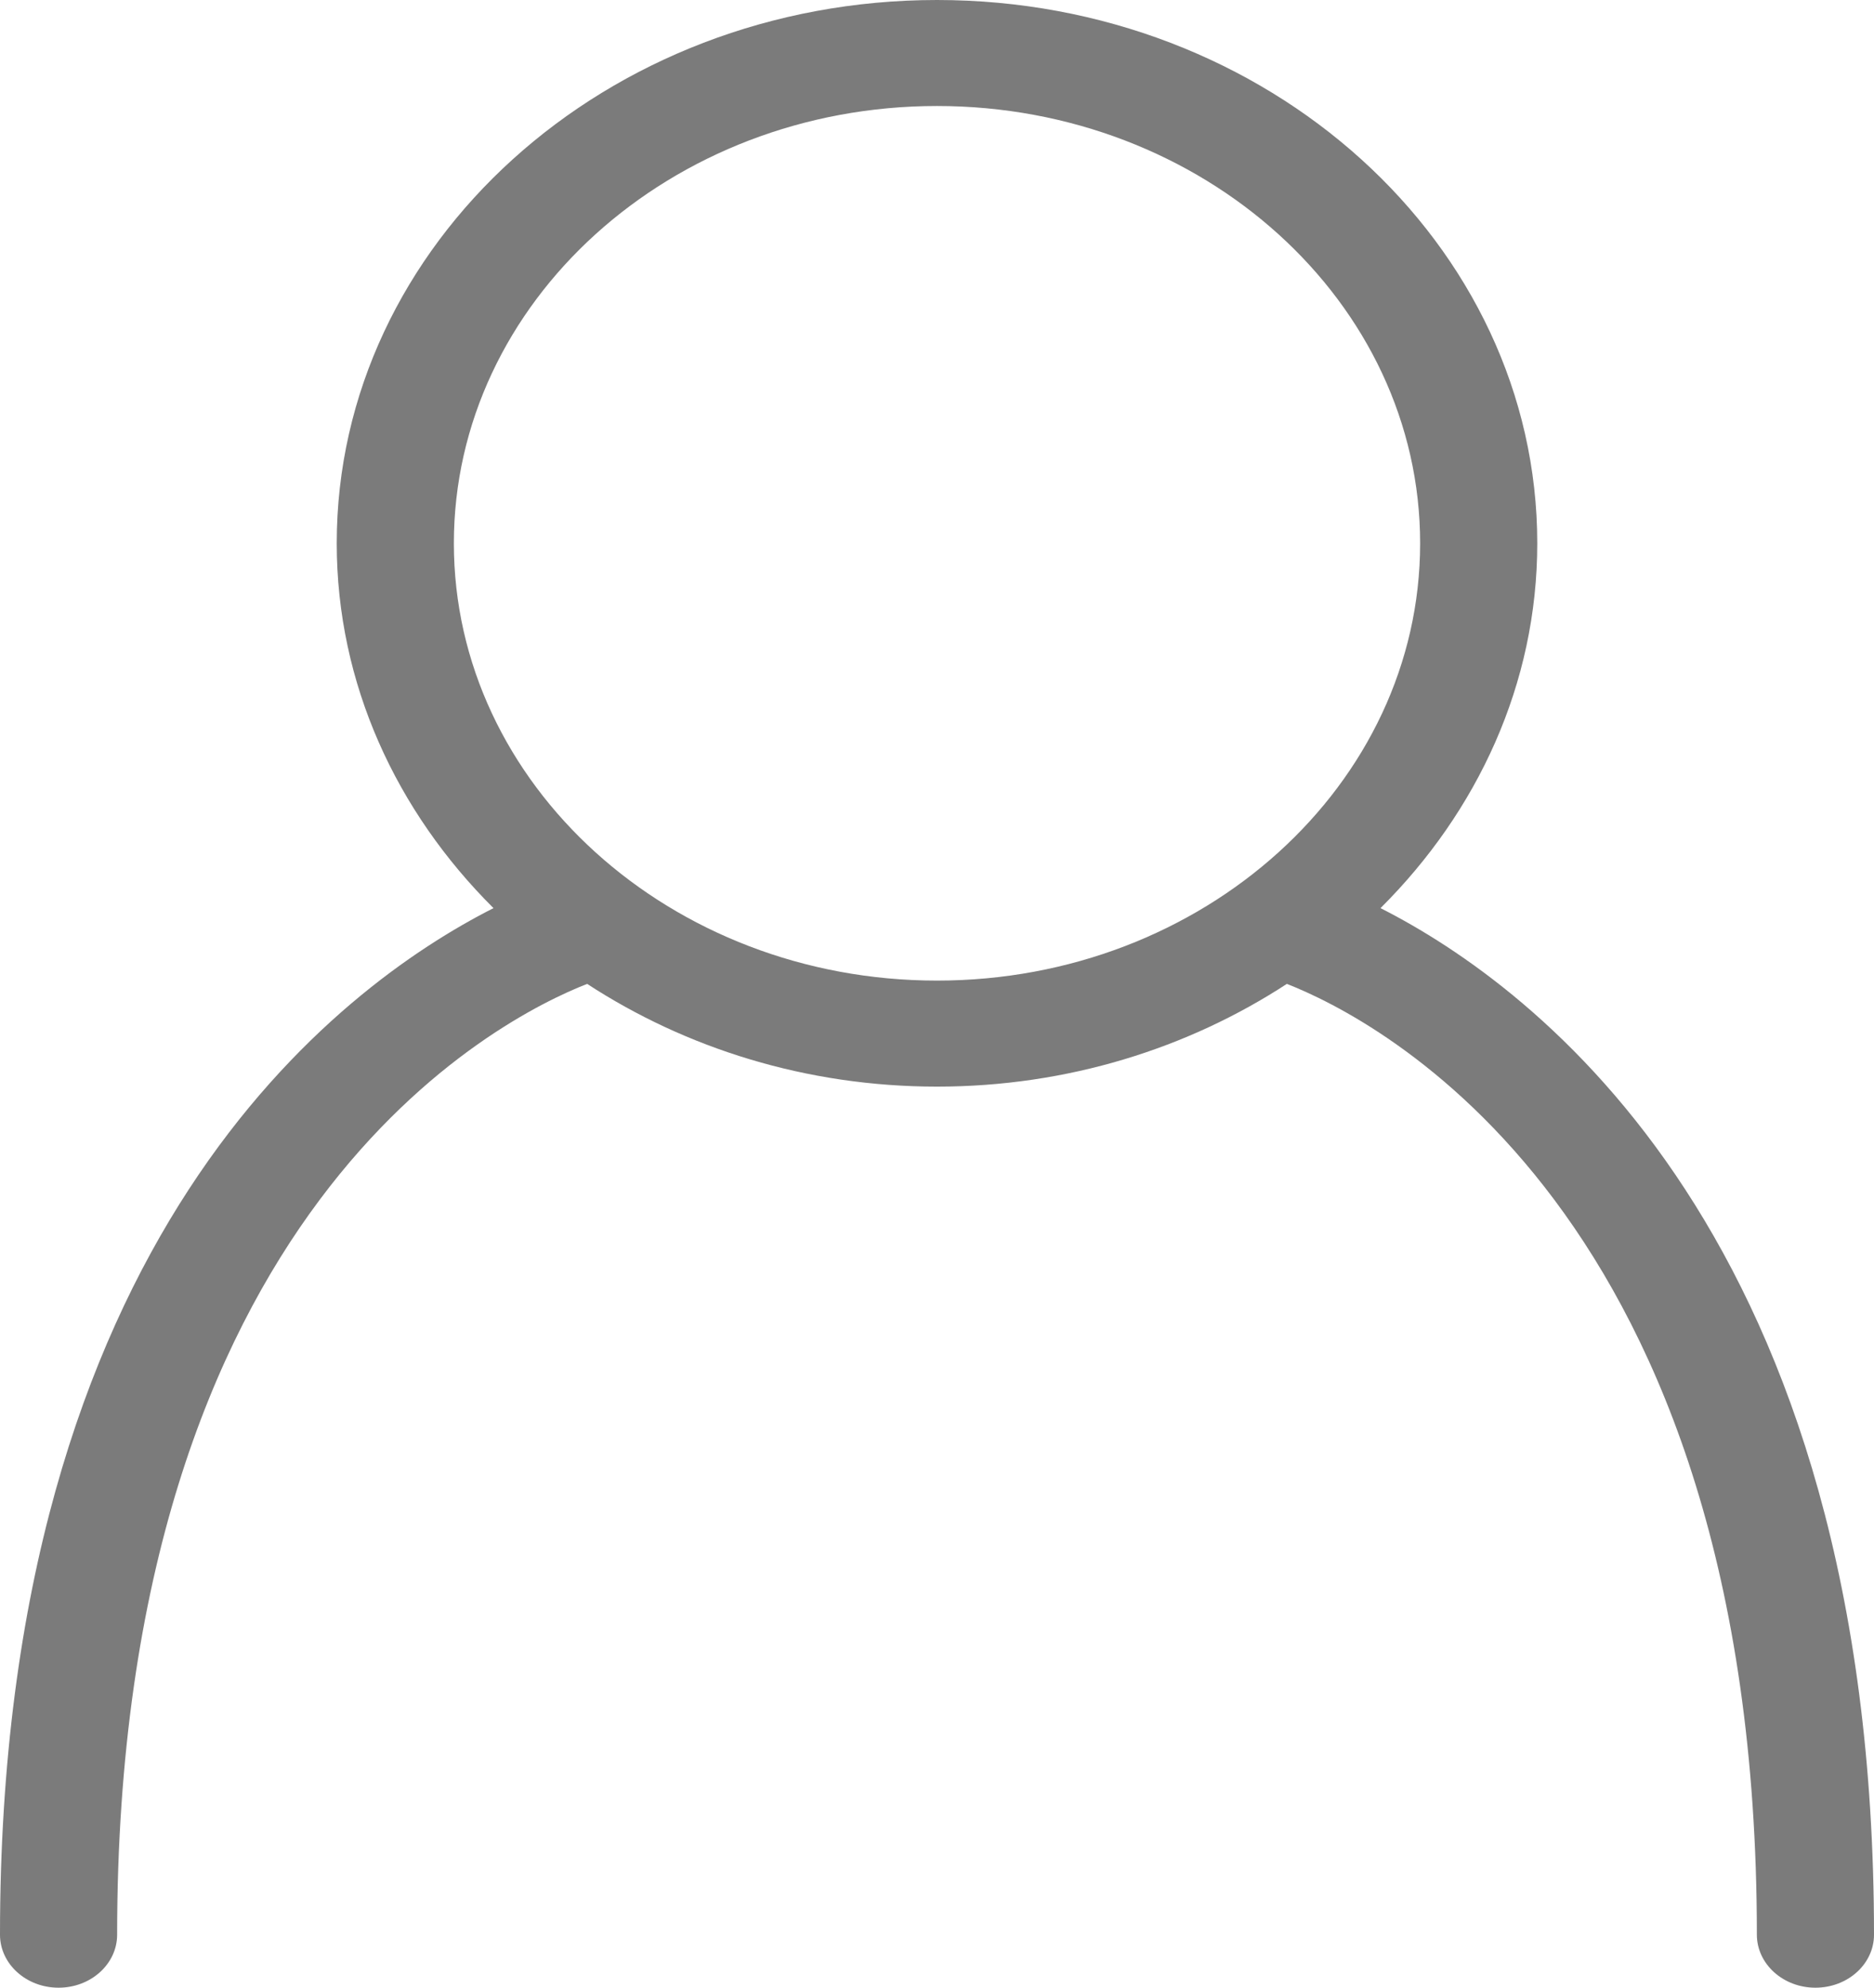 <svg width="83" height="88" viewBox="0 0 83 88" fill="none" xmlns="http://www.w3.org/2000/svg">
<path d="M61.143 40.205C65.441 35.93 68.086 30.273 68.086 24.053C68.086 10.79 56.16 0 41.5 0C26.841 0 14.914 10.79 14.914 24.053C14.914 30.273 17.559 35.93 21.857 40.205C15.018 43.67 0 54.79 0 85.653C0 86.949 1.161 88 2.594 88C4.026 88 5.188 86.949 5.188 85.653C5.188 53.517 22.17 45.059 26.005 43.559C30.374 46.408 35.716 48.107 41.5 48.107C47.284 48.107 52.627 46.408 56.995 43.559C60.836 45.061 77.812 53.524 77.812 85.653C77.812 86.949 78.974 88 80.406 88C81.839 88 83 86.949 83 85.653C83 54.79 67.981 43.67 61.143 40.205ZM20.102 24.053C20.102 13.379 29.701 4.693 41.5 4.693C53.298 4.693 62.898 13.379 62.898 24.053C62.898 34.728 53.298 43.413 41.5 43.413C29.701 43.413 20.102 34.728 20.102 24.053Z" fill="#7B7B7B"/>
</svg>

